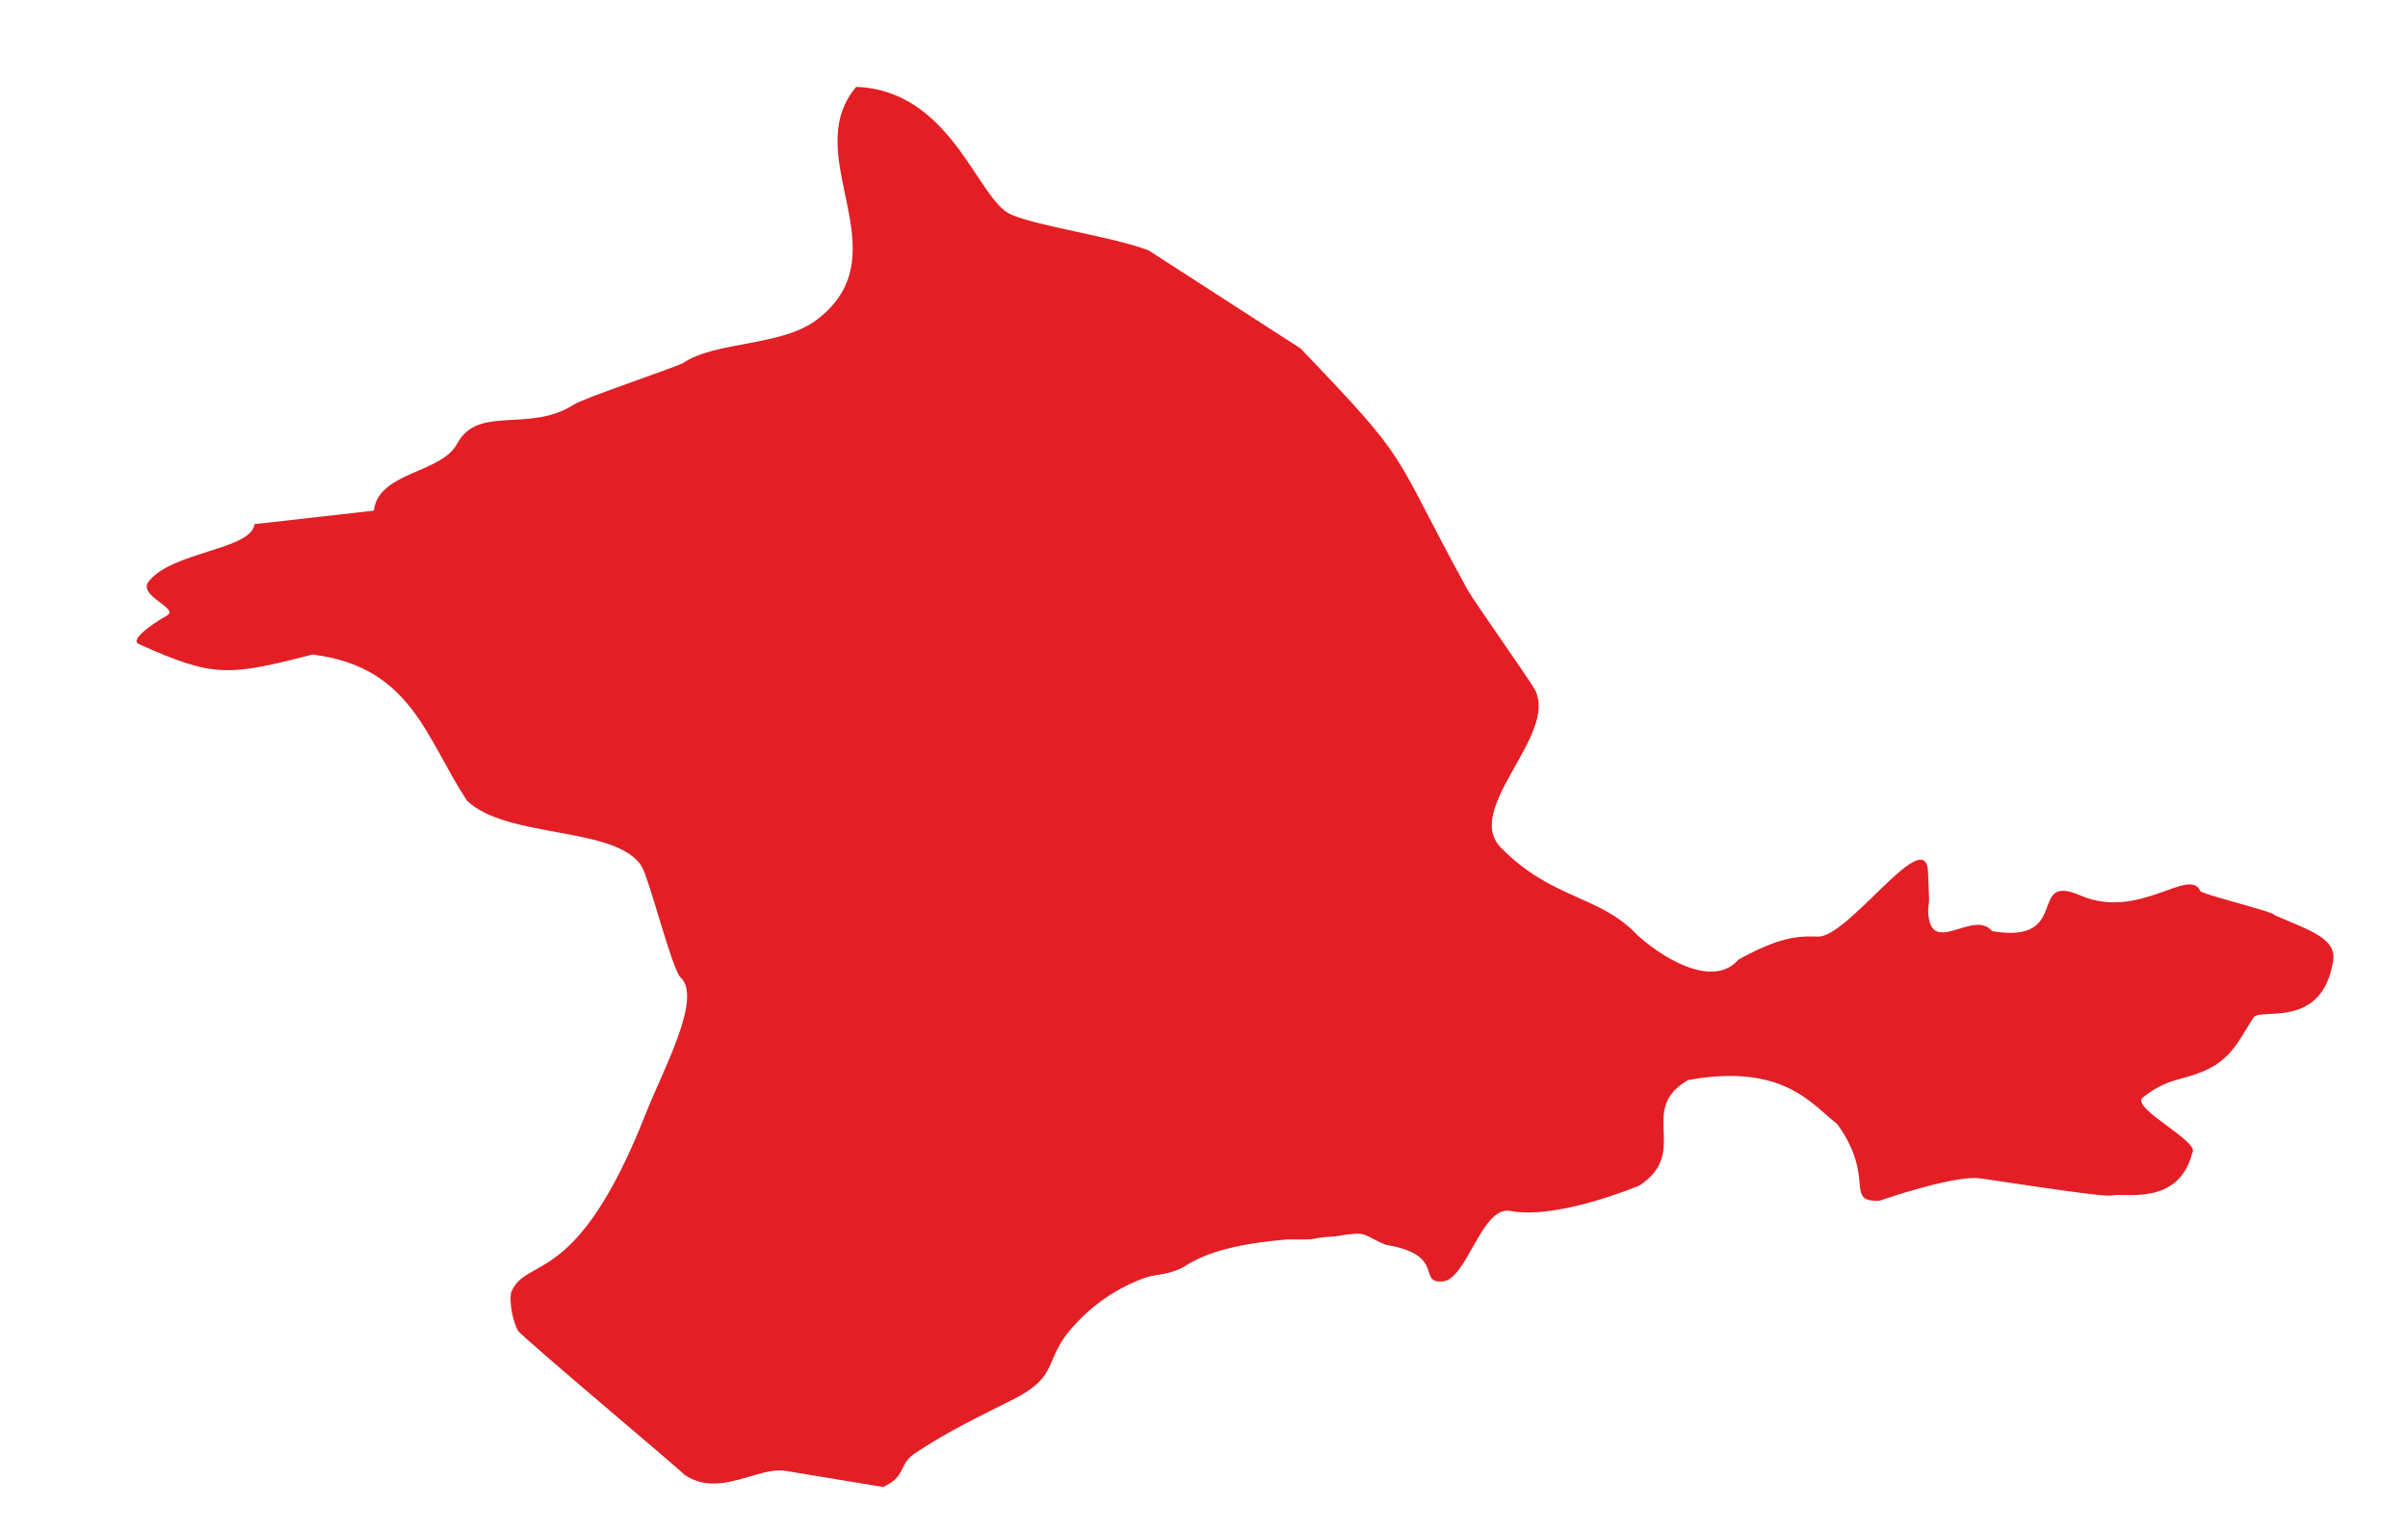 <?xml version="1.0" encoding="UTF-8"?> <svg xmlns="http://www.w3.org/2000/svg" width="33" height="21" viewBox="0 0 33 21" fill="none"><g clip-path="url(#clip0_587_6995)"><path d="M15.695 17.515C15.345 17.64 15.029 17.846 14.772 18.115L14.742 18.147C14.272 18.637 14.557 18.846 13.876 19.188C13.435 19.41 12.974 19.63 12.548 19.916C12.302 20.076 12.431 20.235 12.102 20.384L10.764 20.163C10.378 20.102 9.857 20.539 9.38 20.217C9.325 20.149 7.148 18.326 7.096 18.238C7.027 18.105 6.979 17.865 7.003 17.721C7.21 17.203 7.897 17.69 8.851 15.263C9.08 14.68 9.63 13.683 9.328 13.4C9.214 13.304 8.901 12.059 8.796 11.882C8.463 11.32 6.943 11.503 6.399 10.975C5.836 10.12 5.639 9.141 4.284 8.973C3.14 9.263 2.941 9.298 1.903 8.829C1.746 8.759 2.223 8.472 2.289 8.438C2.467 8.332 1.859 8.166 2.048 7.958C2.383 7.558 3.449 7.534 3.487 7.185L5.124 7C5.183 6.465 6.056 6.491 6.268 6.077C6.555 5.547 7.258 5.938 7.862 5.547C7.997 5.458 9.23 5.045 9.362 4.976C9.811 4.672 10.715 4.753 11.201 4.378C12.381 3.469 10.932 2.142 11.733 1.191C13.042 1.237 13.397 2.745 13.854 2.94C14.231 3.106 15.257 3.245 15.742 3.433L17.824 4.777C19.389 6.412 19.022 6.098 20.114 8.089C20.201 8.244 20.947 9.298 21.034 9.453C21.361 10.071 20.045 11.085 20.569 11.62C21.28 12.343 21.924 12.264 22.449 12.829C22.907 13.229 23.515 13.515 23.825 13.154C24.372 12.854 24.618 12.828 24.908 12.839C25.322 12.863 26.363 11.319 26.421 11.928C26.428 12.054 26.432 12.2 26.437 12.346L26.433 12.387C26.43 12.408 26.428 12.428 26.424 12.469C26.432 13.157 27.043 12.447 27.302 12.765C28.407 12.95 27.765 11.947 28.519 12.279C29.314 12.616 30 11.882 30.151 12.21C30.126 12.249 31.196 12.506 31.171 12.545C31.657 12.756 32.025 12.865 31.974 13.175C31.82 14.119 30.984 13.811 30.886 13.946C30.713 14.197 30.605 14.501 30.233 14.668C29.904 14.819 29.704 14.773 29.363 15.047C29.201 15.196 30.163 15.653 30.043 15.806C29.855 16.542 29.108 16.345 28.936 16.388C28.829 16.418 27.284 16.17 27.12 16.152C26.832 16.12 26.124 16.334 25.757 16.46C25.266 16.479 25.715 16.149 25.177 15.408C24.831 15.145 24.448 14.569 23.135 14.805C22.425 15.213 23.174 15.791 22.464 16.254C21.901 16.477 21.159 16.692 20.691 16.599C20.302 16.536 20.103 17.541 19.768 17.567C19.412 17.59 19.829 17.203 18.988 17.063C18.65 16.922 18.766 16.871 18.303 16.948C17.845 16.977 18.201 16.995 17.633 16.991C16.984 17.047 16.541 17.159 16.229 17.363C16.008 17.484 15.876 17.457 15.695 17.515Z" fill="#E31E25"></path></g><defs><clipPath id="clip0_587_6995"><rect width="32" height="20" fill="white" transform="translate(0.926 0.788)"></rect></clipPath></defs></svg> 